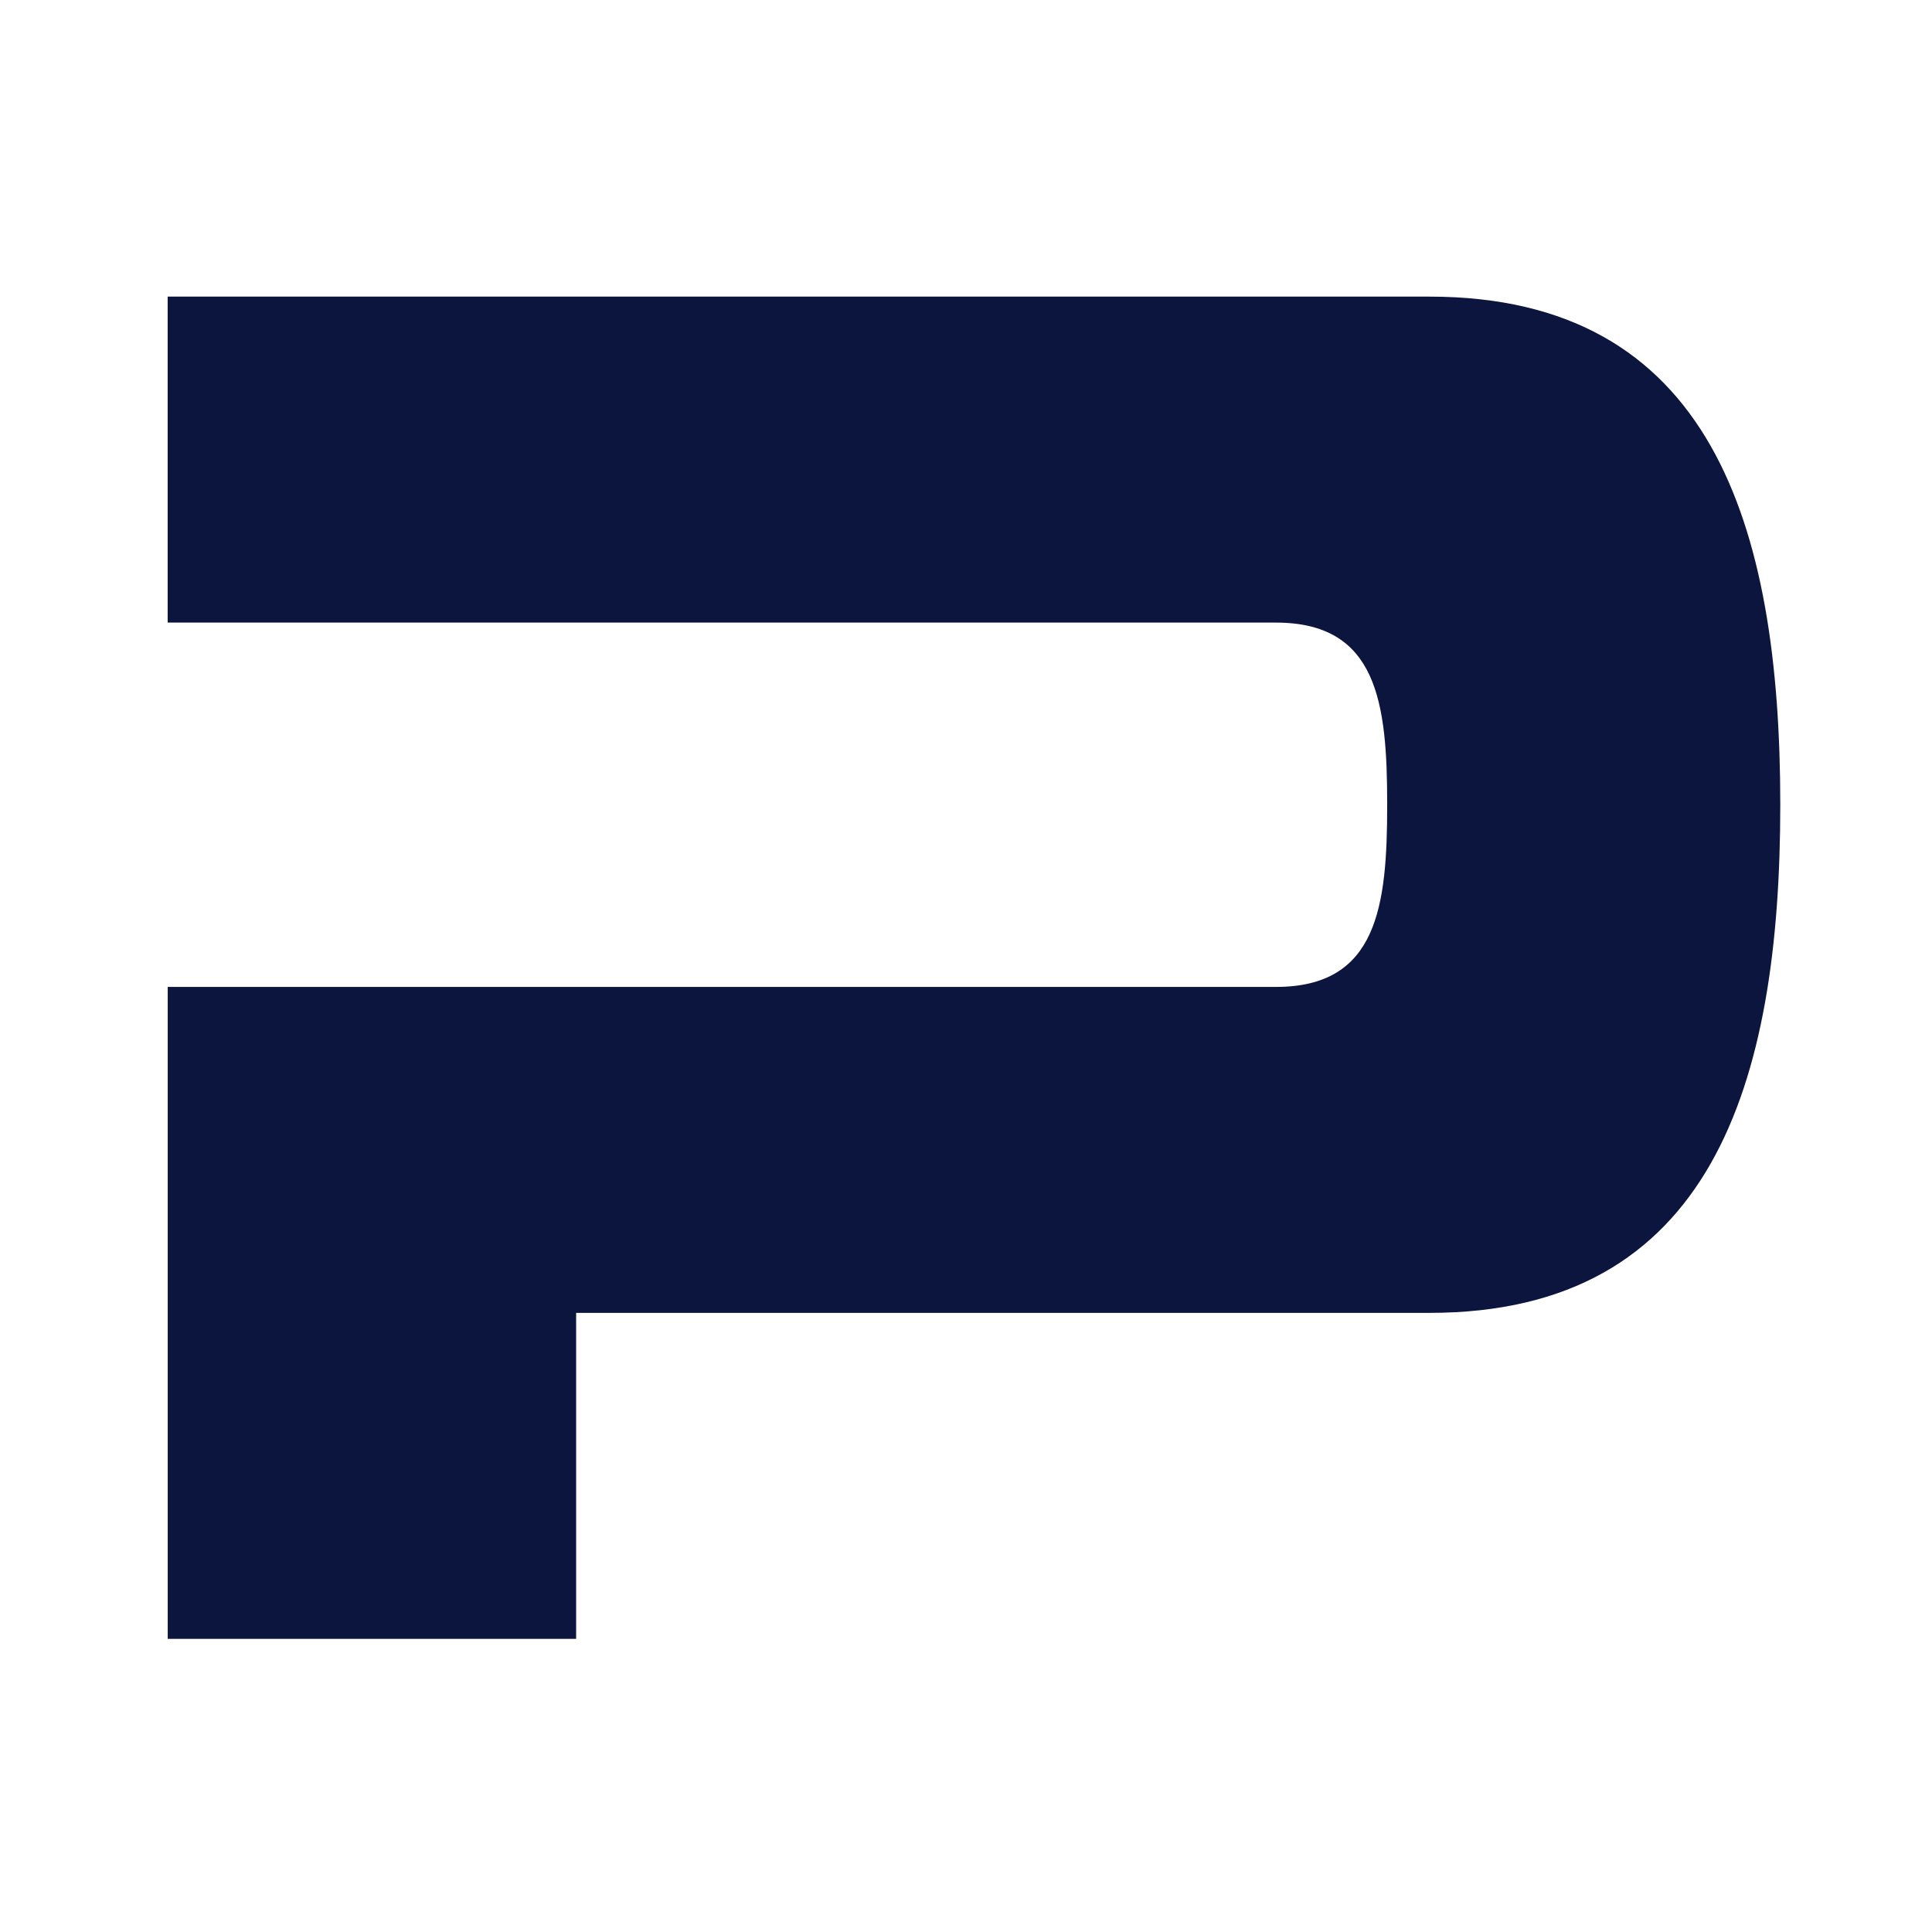 <svg xmlns="http://www.w3.org/2000/svg" xmlns:xlink="http://www.w3.org/1999/xlink" width="400" zoomAndPan="magnify" viewBox="0 0 300 300" height="400" preserveAspectRatio="xMidYMid meet" version="1.2"><g id="4b6000862f"><path style=" stroke:none;fill-rule:nonzero;fill:#0c153d;fill-opacity:1;" d="M 26.035 46.055 L 26.035 96.676 L 198.129 96.676 C 213.91 96.676 215.402 109.18 215.402 124.957 C 215.402 140.742 213.91 153.25 198.129 153.25 L 26.043 153.25 L 26.043 254.484 L 89.461 254.484 L 89.461 203.863 L 221.961 203.863 C 265.727 203.863 276.441 168.43 276.441 124.961 C 276.441 81.492 265.727 46.059 221.961 46.059 Z M 26.035 46.055 "/></g></svg>
